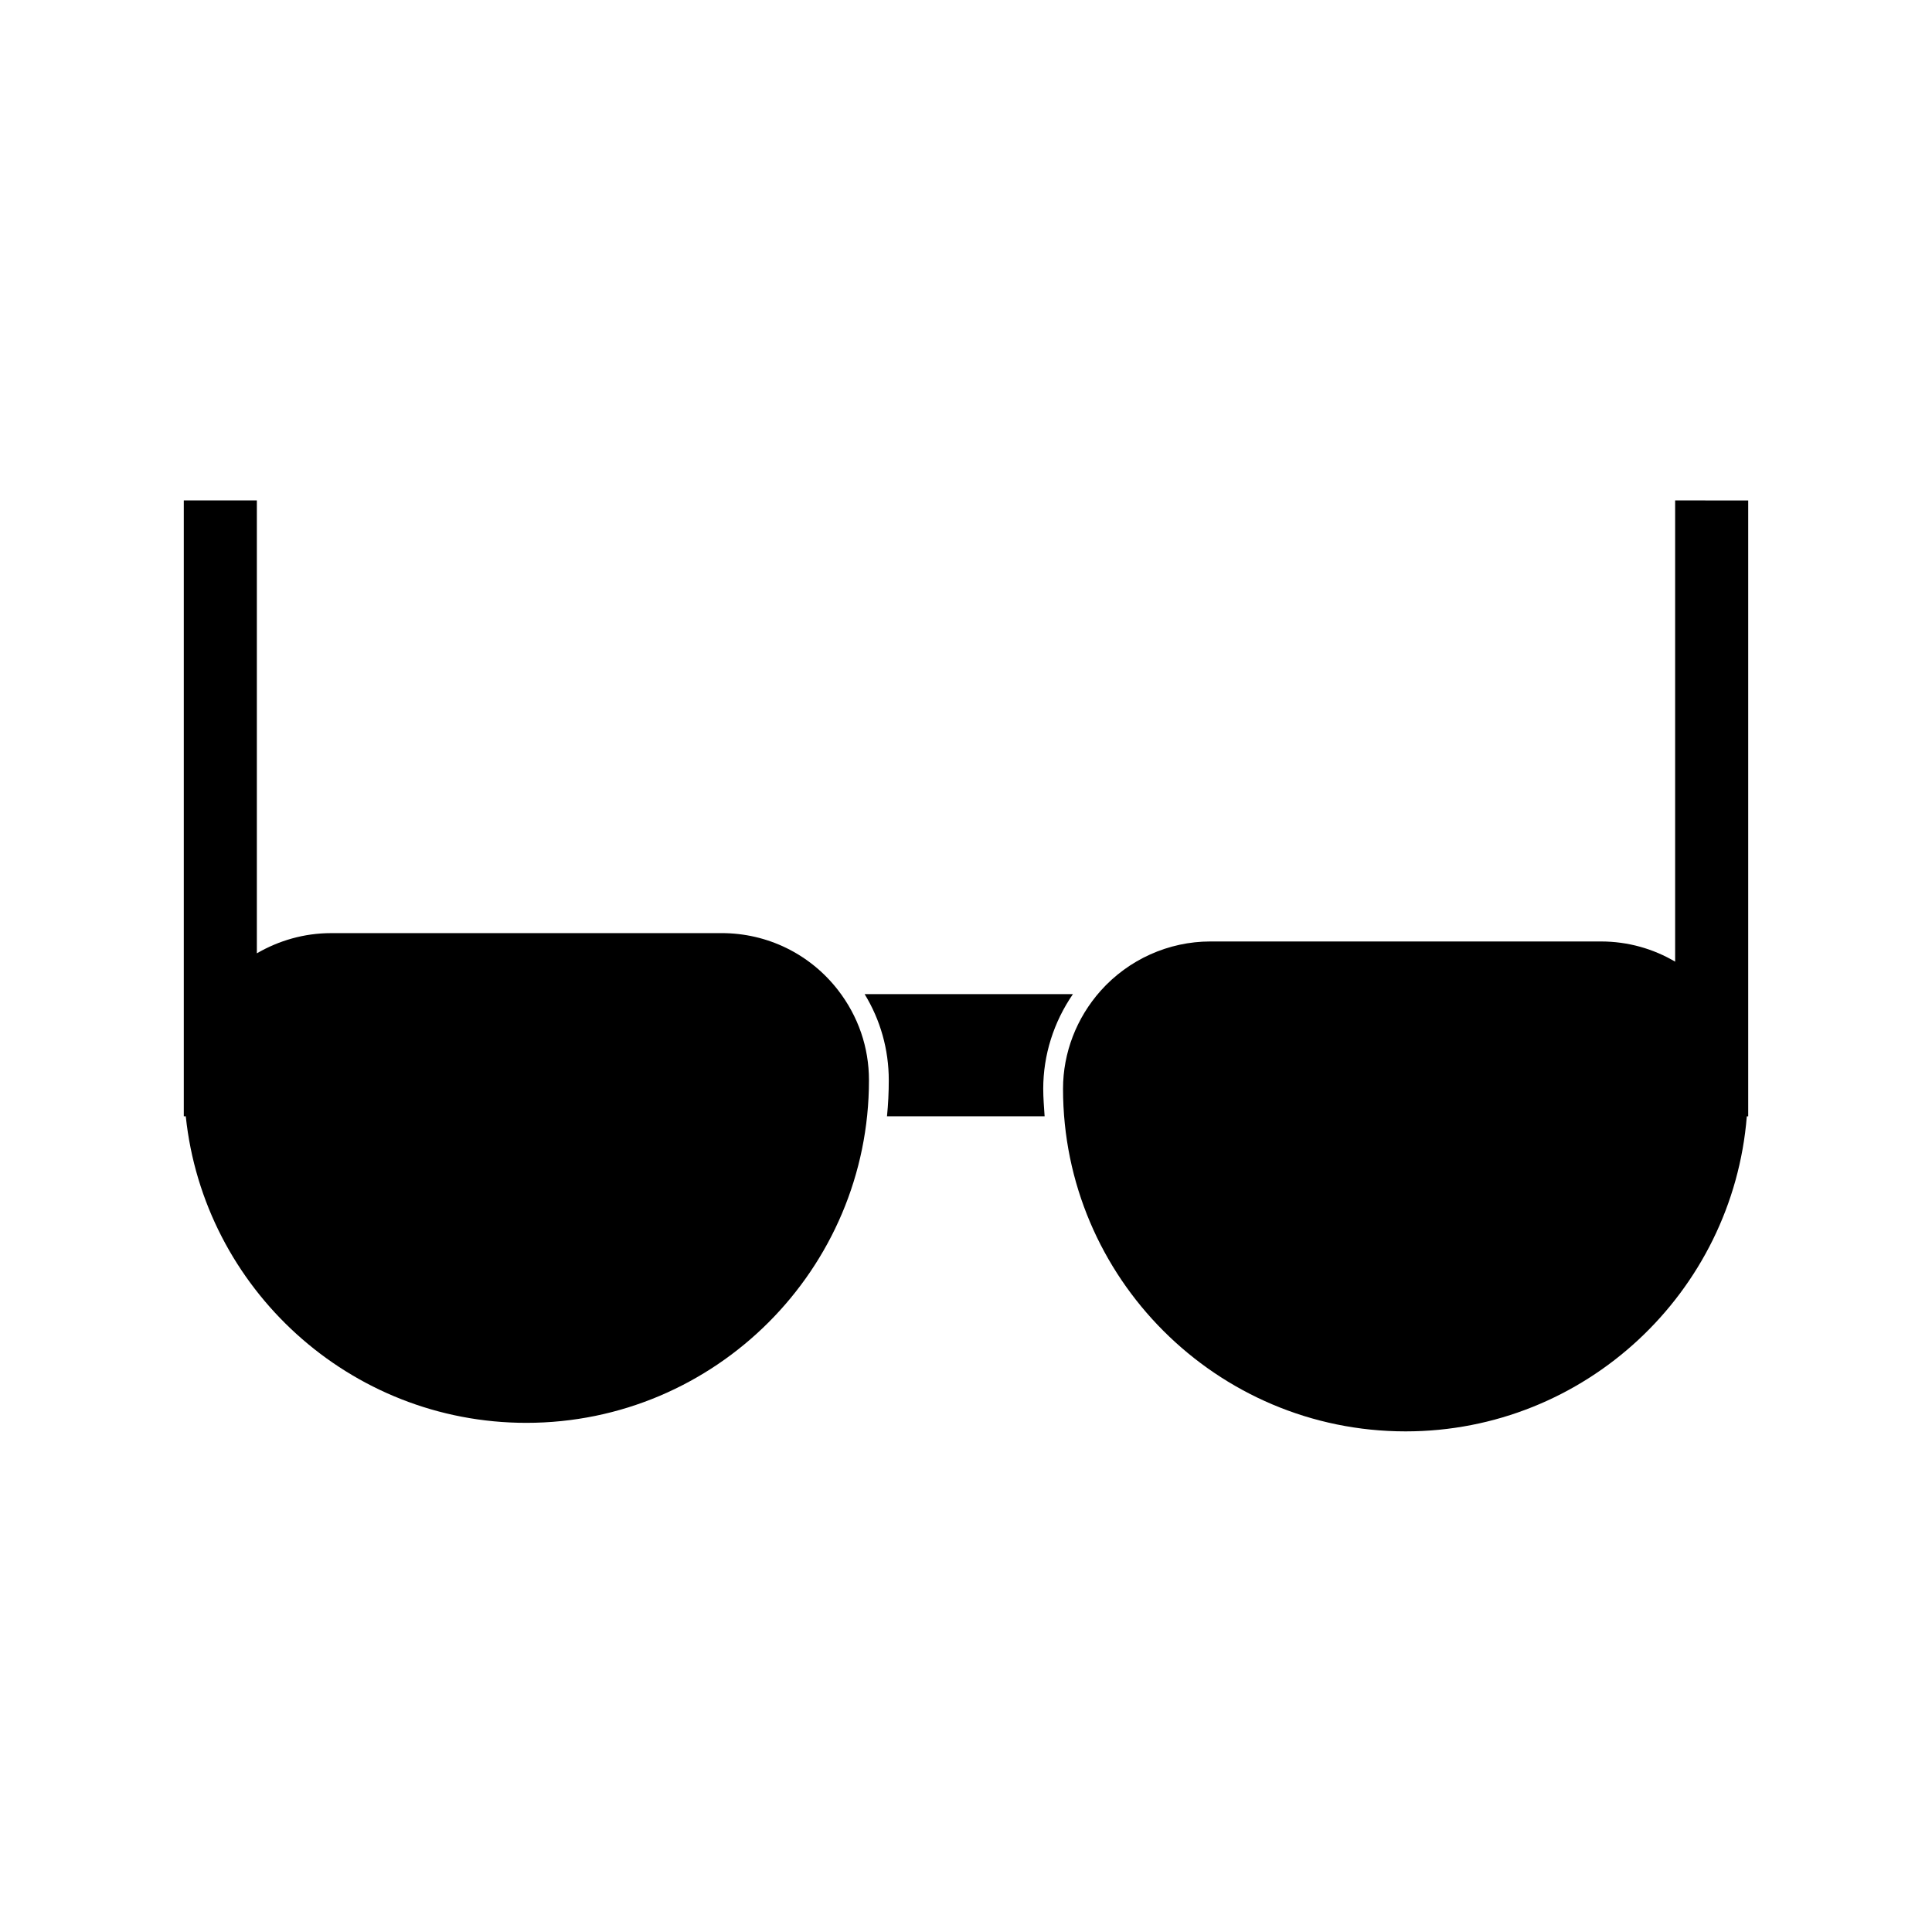 <?xml version="1.0" encoding="UTF-8"?>
<!-- Uploaded to: ICON Repo, www.svgrepo.com, Generator: ICON Repo Mixer Tools -->
<svg fill="#000000" width="800px" height="800px" version="1.1" viewBox="144 144 512 512" xmlns="http://www.w3.org/2000/svg">
 <g>
  <path d="m335.24 391.29h-103.49c-7.191 0-13.906 1.996-19.68 5.352v-120.02h-19.363v163.21h0.523c4.777 45.605 43.453 81.238 90.266 81.238 50.066 0 90.789-40.723 90.789-90.789 0-8.711-2.832-16.949-8.188-23.879-7.449-9.605-18.734-15.117-30.855-15.117z"/>
  <path d="m428.34 407.45h-55.207c4.199 6.875 6.402 14.695 6.402 22.828 0 3.203-0.156 6.402-0.473 9.551h41.773c-0.156-2.414-0.367-4.828-0.367-7.293 0-8.973 2.781-17.684 7.871-25.086z"/>
  <path d="m587.93 276.62v122.23c-5.773-3.41-12.492-5.352-19.68-5.352h-103.49c-11.074 0-21.676 4.777-29.074 13.066-6.402 7.191-9.973 16.426-9.973 25.977 0 50.066 40.723 90.789 90.789 90.789 47.598 0 86.695-36.84 90.422-83.496h0.367v-163.21z"/>
 </g>
</svg>